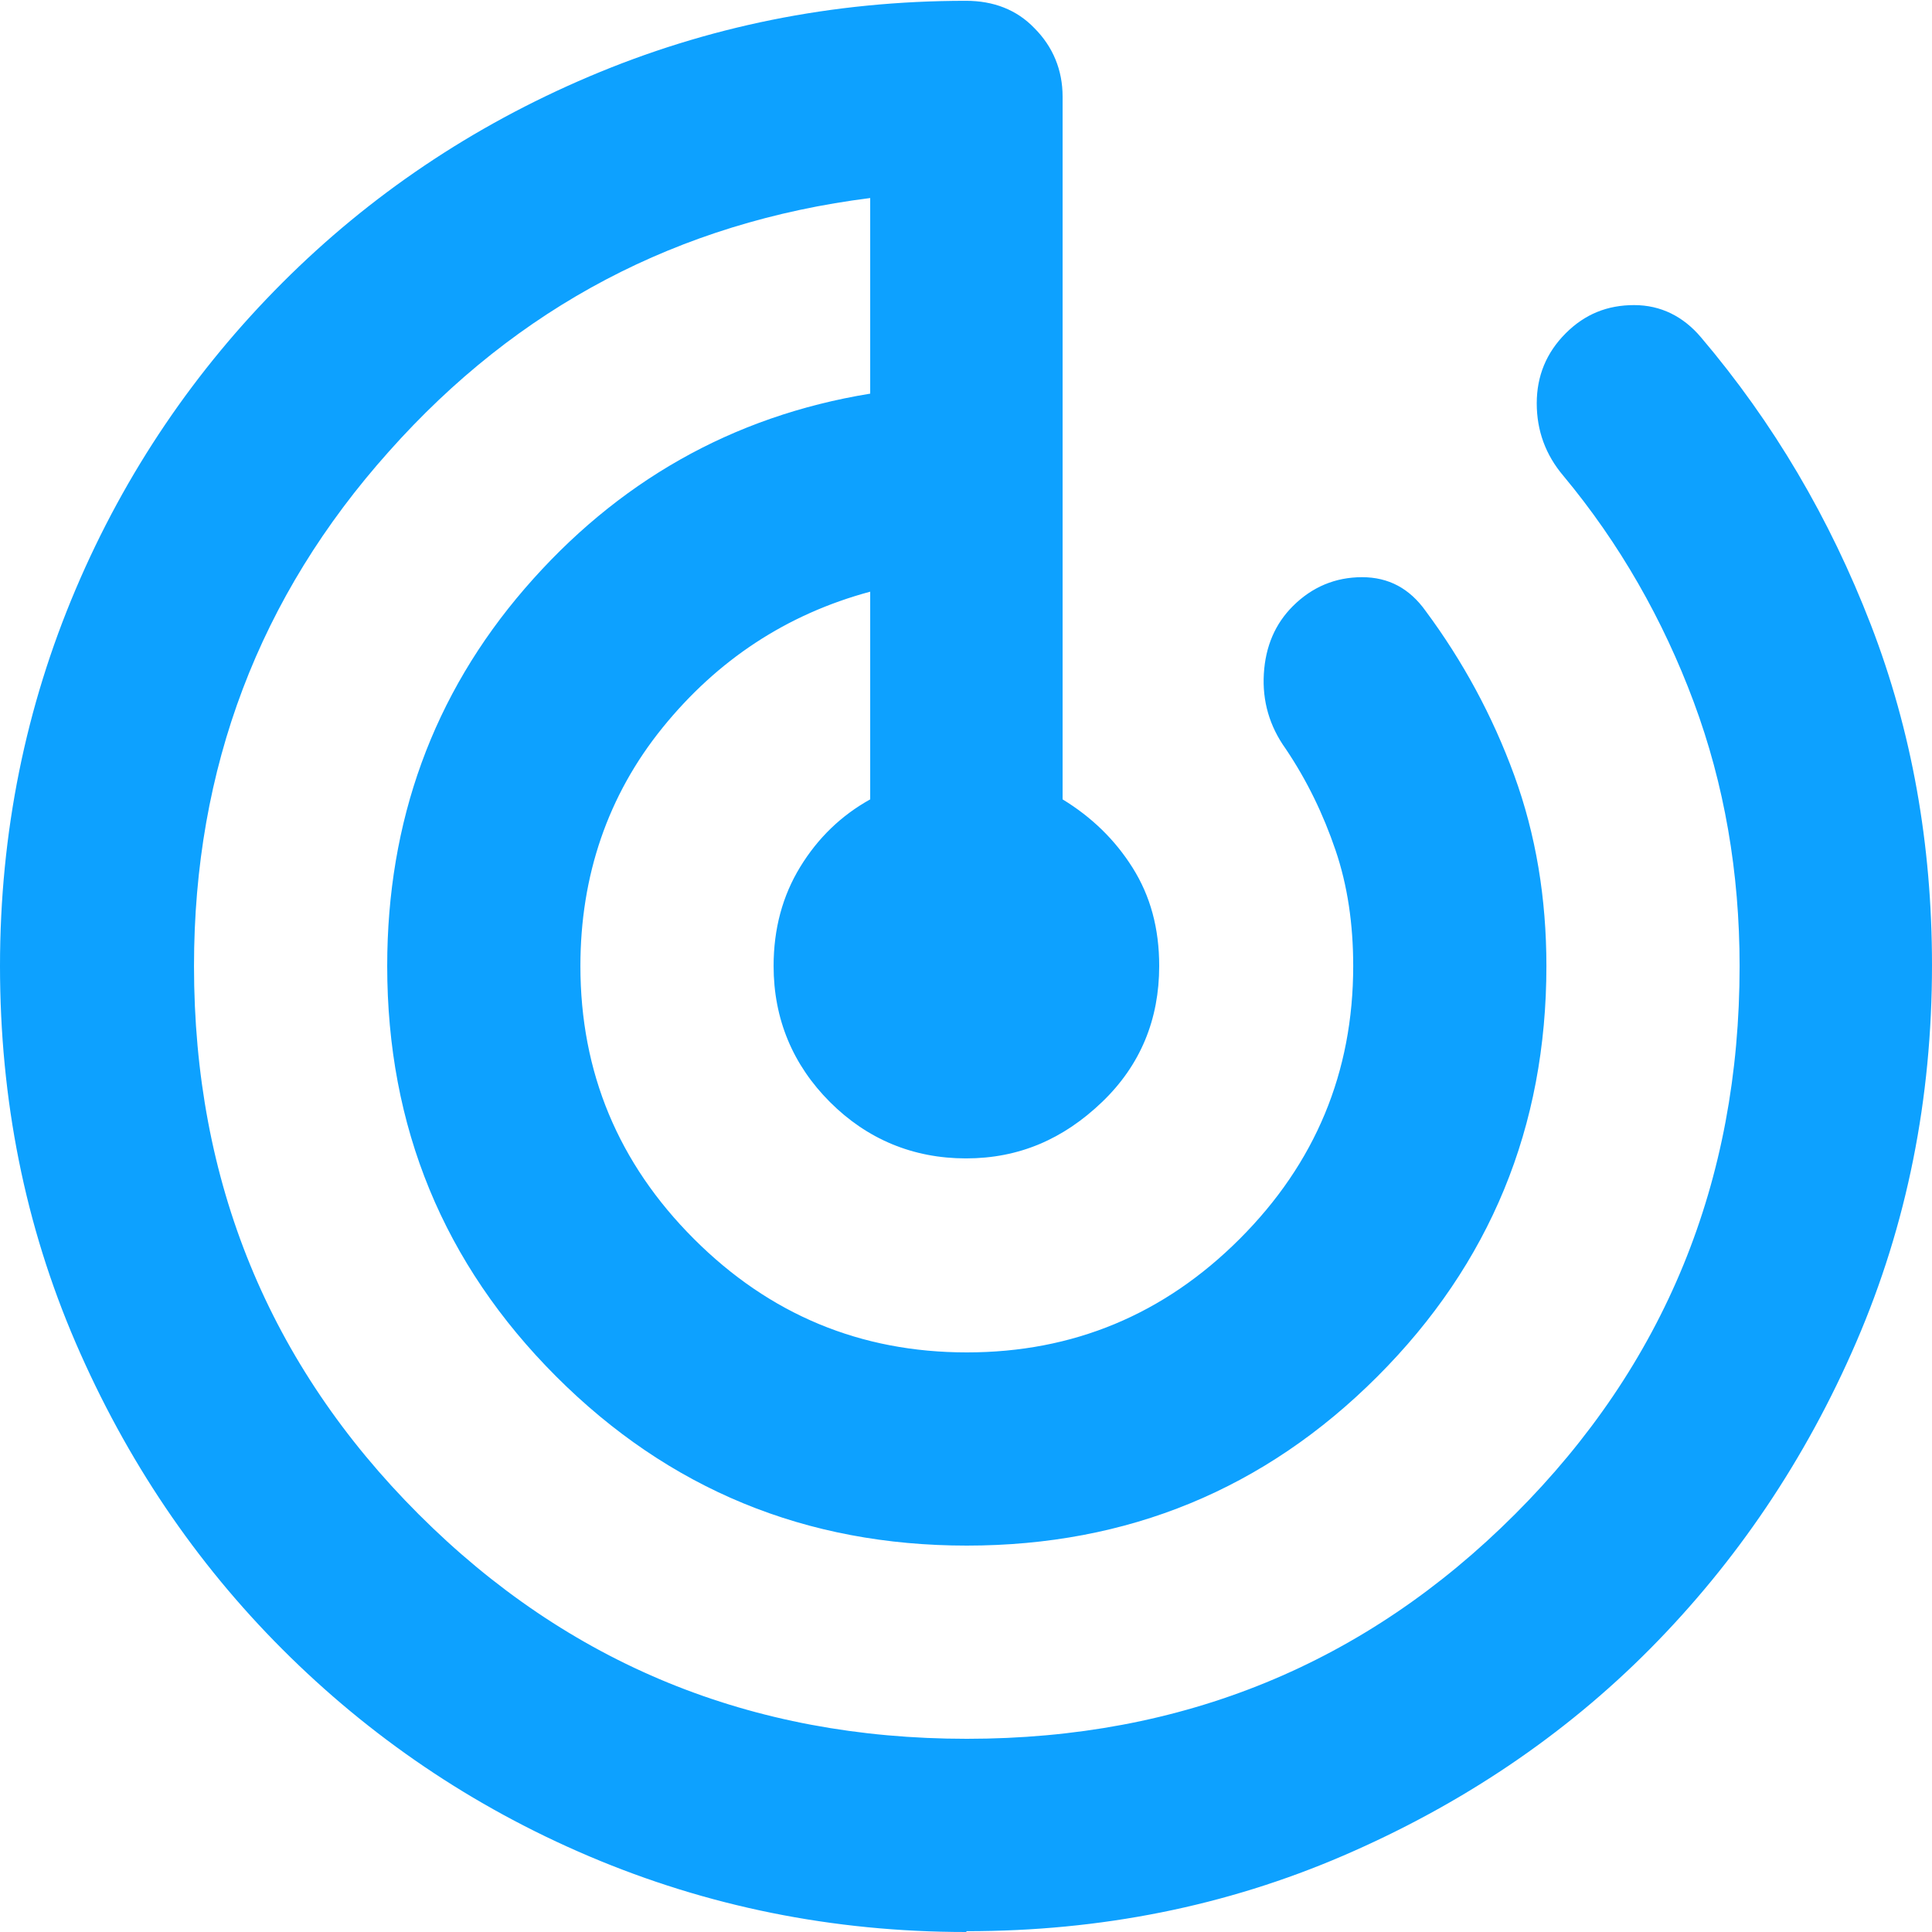 <?xml version="1.0" encoding="UTF-8"?><svg id="Layer_2" xmlns="http://www.w3.org/2000/svg" viewBox="0 0 24 24"><g id="Artwork"><path d="M12,24c-1.66,0-3.22-.32-4.68-.94s-2.73-1.49-3.81-2.57-1.94-2.35-2.57-3.81-.94-3.02-.94-4.68.32-3.22.94-4.68,1.49-2.73,2.57-3.81,2.35-1.94,3.81-2.56,3.02-.94,4.68-.94c.34,0,.63.11.85.34.23.23.35.52.35.85v8.73c.36.22.65.5.87.85.22.35.33.75.33,1.22,0,.66-.23,1.23-.71,1.69s-1.03.7-1.69.7-1.23-.24-1.69-.7-.7-1.03-.7-1.69c0-.46.11-.87.33-1.23s.51-.64.87-.84v-2.58c-1.04.28-1.9.85-2.58,1.69s-1.02,1.84-1.02,2.96c0,1.32.47,2.45,1.41,3.39s2.07,1.41,3.39,1.41,2.45-.47,3.39-1.41,1.41-2.07,1.41-3.39c0-.52-.07-1-.22-1.44s-.35-.86-.62-1.26c-.2-.28-.29-.59-.27-.93s.14-.62.36-.84c.24-.24.53-.36.86-.36s.59.14.79.42c.46.62.83,1.3,1.1,2.04s.4,1.53.4,2.37c0,2-.7,3.7-2.1,5.1s-3.1,2.1-5.1,2.1-3.7-.7-5.1-2.1-2.1-3.1-2.1-5.1c0-1.8.57-3.37,1.71-4.69s2.57-2.14,4.29-2.42v-2.43c-2.38.3-4.38,1.35-5.98,3.15-1.61,1.8-2.42,3.93-2.42,6.39,0,2.68.93,4.95,2.79,6.81,1.86,1.86,4.13,2.79,6.81,2.79s4.95-.93,6.81-2.79,2.79-4.13,2.79-6.81c0-1.16-.19-2.26-.57-3.28s-.92-1.97-1.62-2.81c-.22-.26-.33-.56-.33-.9s.12-.63.36-.87.52-.35.85-.35.61.14.83.4c.9,1.06,1.6,2.25,2.11,3.57s.76,2.73.76,4.23c0,1.66-.31,3.22-.94,4.68s-1.49,2.73-2.56,3.81-2.35,1.94-3.81,2.57-3.02.94-4.68.94Z" fill="#0da1ff" stroke-width="0"/></g></svg>